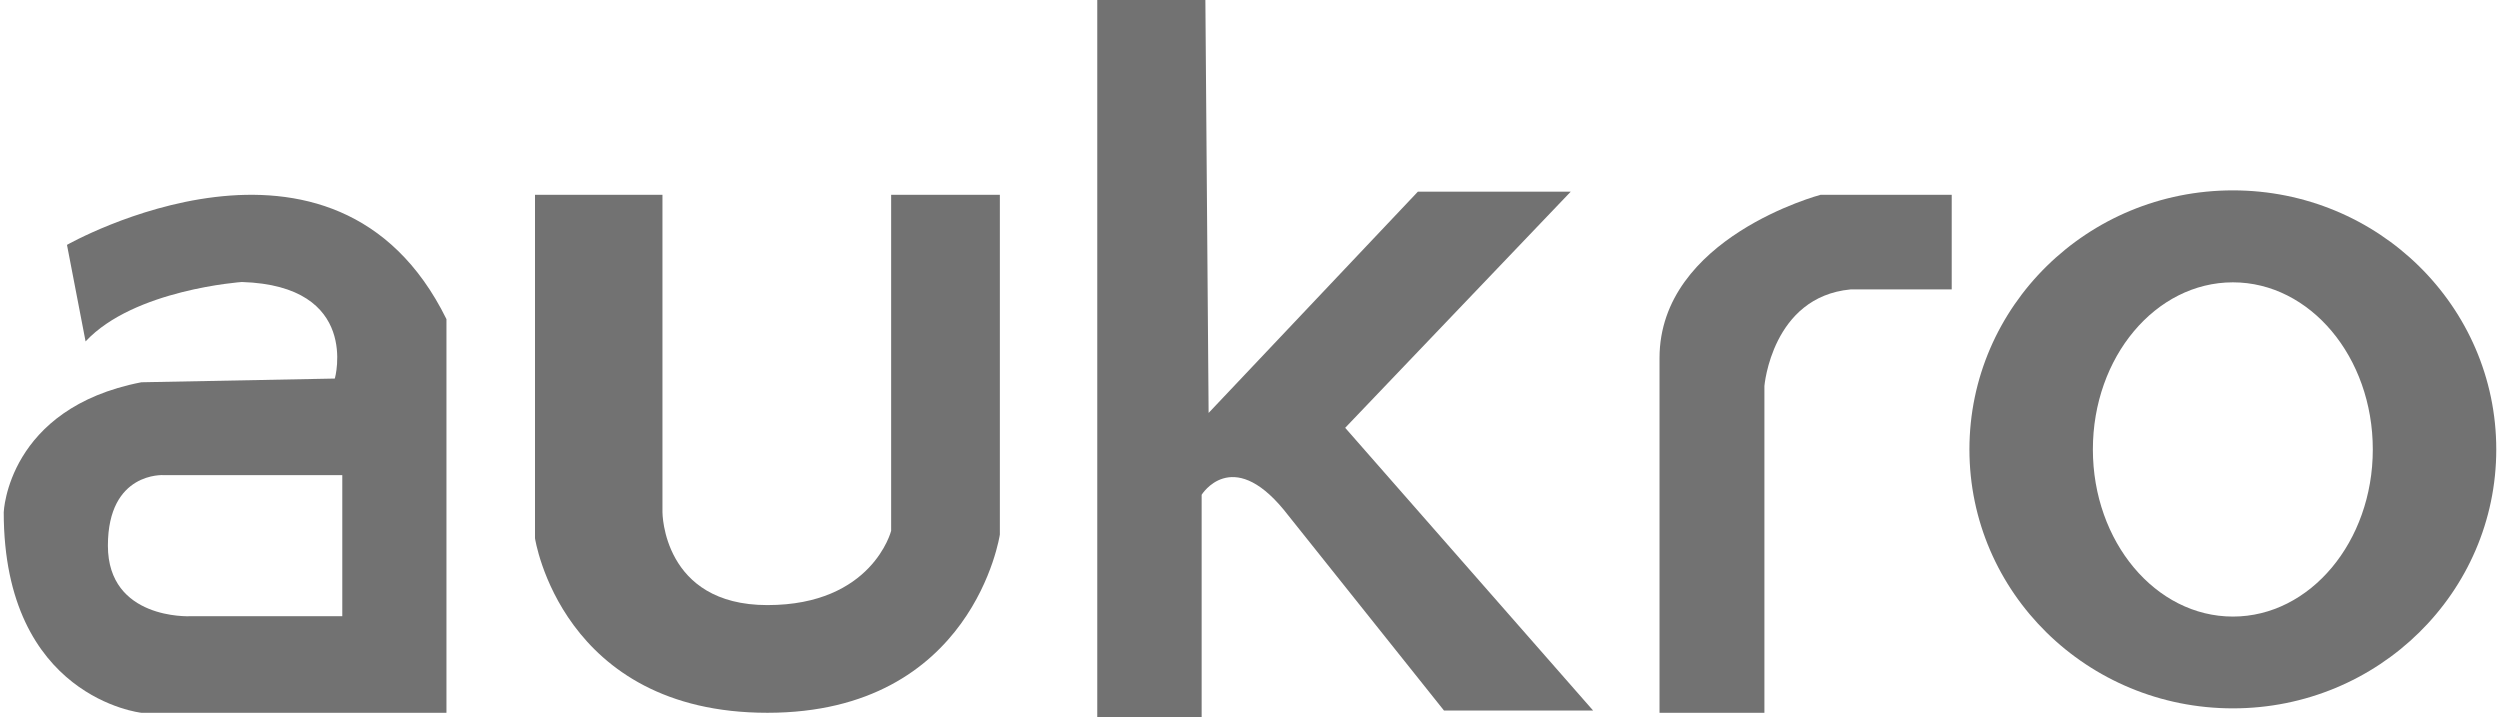 <?xml version="1.0" encoding="UTF-8"?>
<svg width="122px" height="35px" viewBox="0 0 563 162" version="1.1" xmlns="http://www.w3.org/2000/svg" xmlns:xlink="http://www.w3.org/1999/xlink">
    <title>aukro</title>
    <g id="Page-1" stroke="none" stroke-width="1" fill="none" fill-rule="evenodd">
        <g id="aukro" fill="#727272" fill-rule="nonzero">
            <path d="M14.286,55.309 L18.487,77.118 C29.412,65.374 53.782,63.697 53.782,63.697 C80.672,64.536 74.79,85.506 74.79,85.506 L31.092,86.345 C0.84,92.217 0,115.704 0,115.704 C0,157.645 31.092,161 31.092,161 L100,161 L100,72.085 C74.79,20.917 14.286,55.309 14.286,55.309 Z M76.471,139.191 L42.017,139.191 C42.017,139.191 23.529,140.029 23.529,123.253 C23.529,106.477 36.134,107.315 36.134,107.315 L76.471,107.315 L76.471,139.191 Z" id="Shape"></path>
            <path d="M120,44 L148.79,44 L148.79,115.703 C148.79,115.703 148.79,136.674 172.5,136.674 C196.21,136.674 200.444,119.897 200.444,119.897 L200.444,44 L225,44 L225,120.736 C225,120.736 219.073,161 172.5,161 C125.927,161 120,121.575 120,121.575 L120,44 Z" id="Path"></path>
            <path d="M247,0 L247,162 L270.579,162 L270.579,111.755 C270.579,111.755 277.316,100.832 289.105,115.116 L325.316,160.491 L359,160.491 L303,96.631 L353.947,43.291 L319.421,43.291 L272.152,93.27 L271.421,0 L247,0 Z" id="Path"></path>
            <path d="M374,161 L397.692,161 L397.692,87.183 C397.692,87.183 399.385,67.051 417.154,65.373 L440,65.373 L440,44 L410.385,44 C410.385,44 374,53.63 374,80.892 C374,108.154 374,161 374,161 Z" id="Path"></path>
            <path d="M503.515,43 C470.637,43 444,69.208 444,101.517 C444,133.825 470.637,160 503.515,160 C536.36,160 563,133.829 563,101.517 C563,69.205 536.36,43 503.515,43 Z M503.515,139.267 C486.047,139.267 471.884,122.357 471.884,101.52 C471.884,80.65 486.047,63.773 503.515,63.773 C520.949,63.773 535.112,80.65 535.112,101.52 C535.112,122.357 520.949,139.267 503.515,139.267 Z" id="Shape"></path>
        </g>
    </g>
</svg>